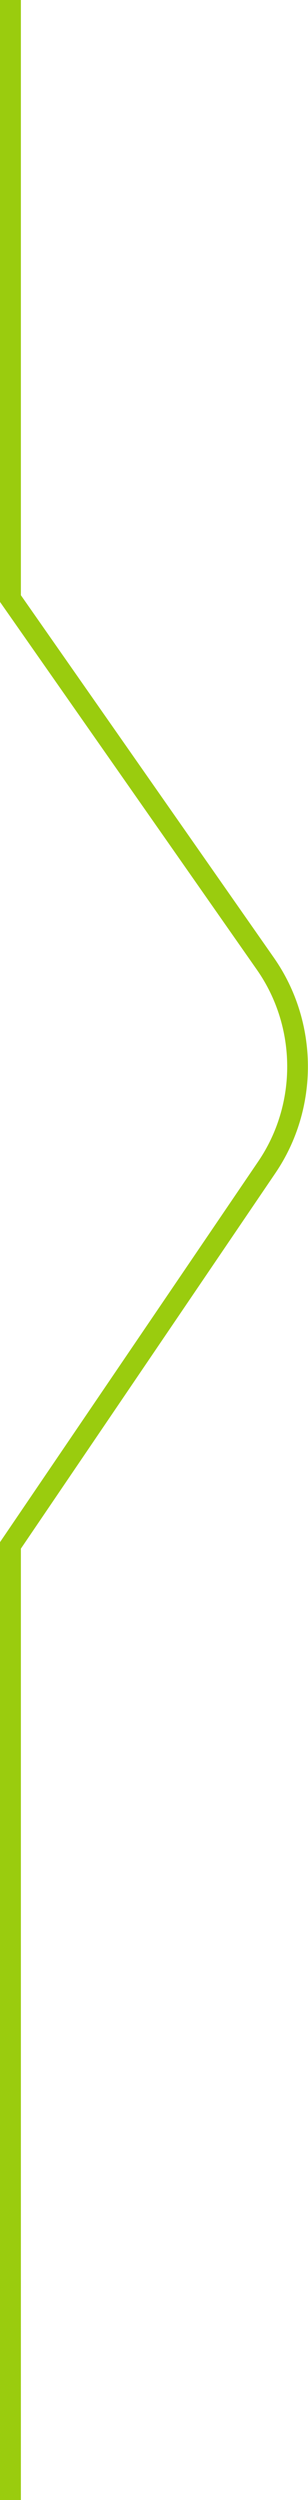 <svg xmlns="http://www.w3.org/2000/svg" id="Capa_2" viewBox="0 0 14.75 119.41"><defs><style>      .cls-1 {        fill: #9acc0e;      }    </style></defs><g id="Capa_1-2" data-name="Capa_1"><path class="cls-1" d="M1,119.41H0v-45.75l12.37-18.19c1.87-2.75,1.84-6.42-.06-9.14L0,28.75V0h1v28.43l12.12,17.32c2.14,3.06,2.17,7.19.07,10.28L1,73.97v45.44Z"></path></g></svg>
